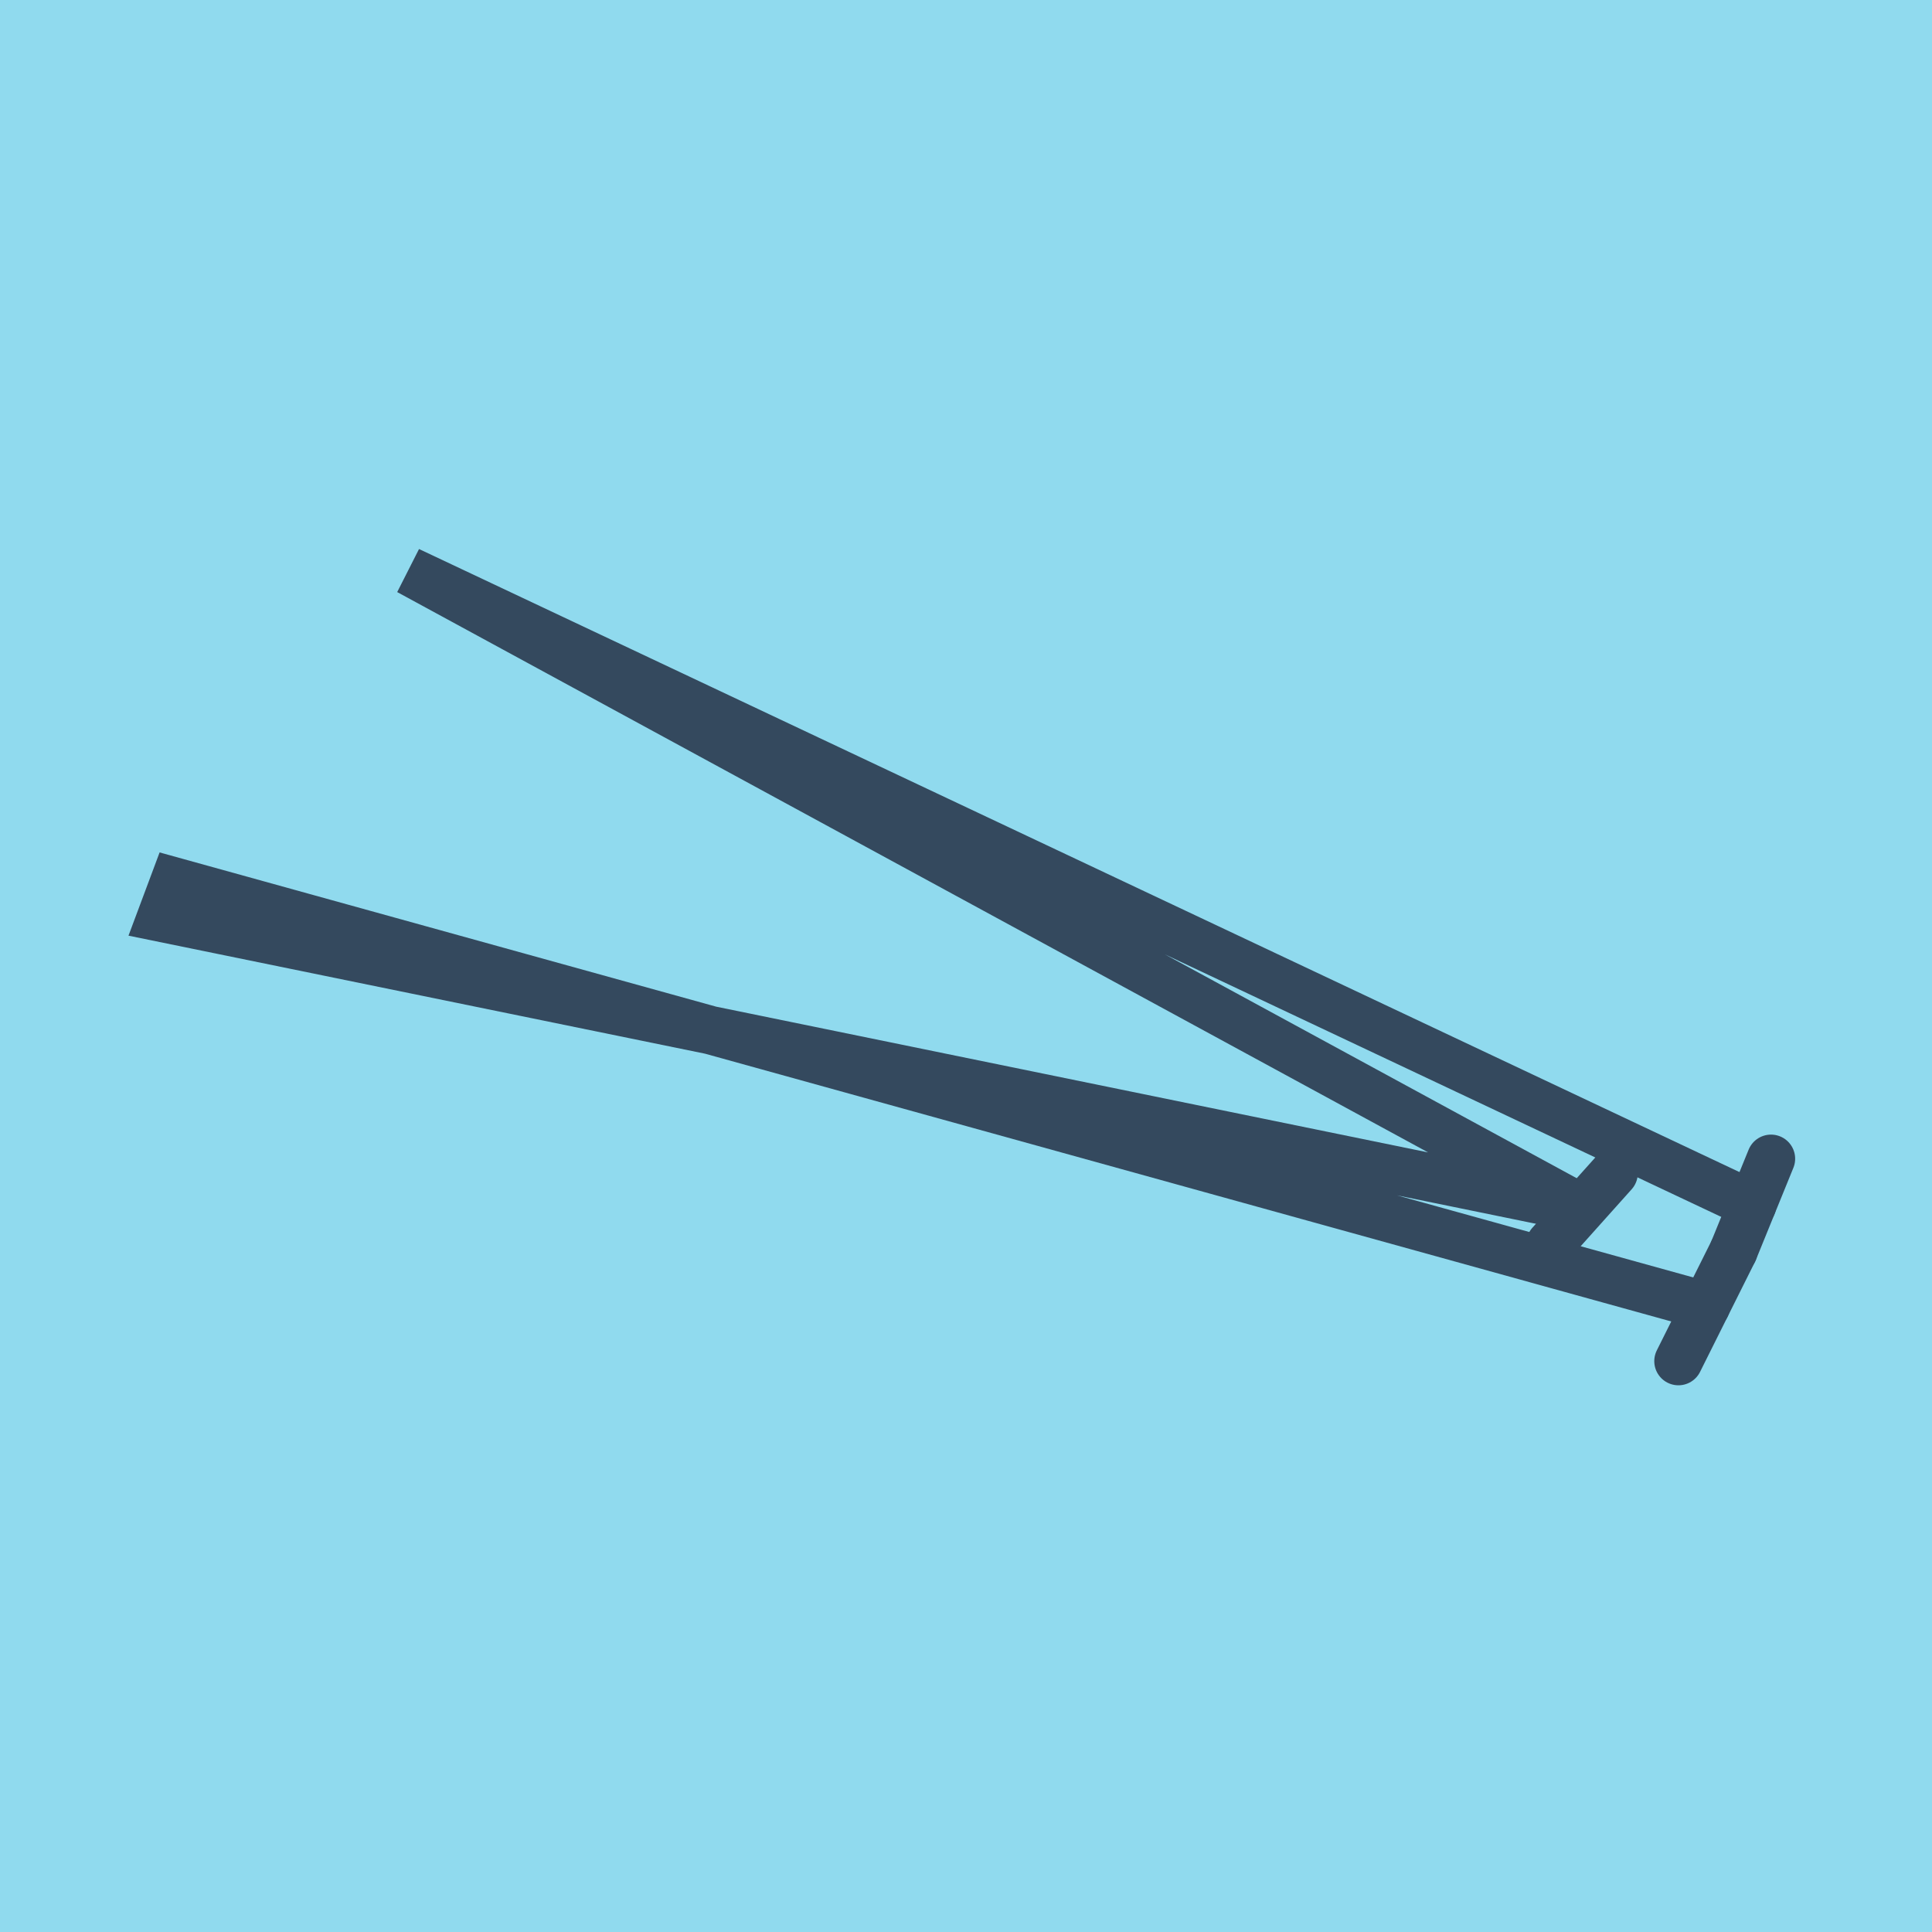 <?xml version="1.0" encoding="utf-8"?>
<!DOCTYPE svg PUBLIC "-//W3C//DTD SVG 1.1//EN" "http://www.w3.org/Graphics/SVG/1.1/DTD/svg11.dtd">
<svg xmlns="http://www.w3.org/2000/svg" xmlns:xlink="http://www.w3.org/1999/xlink" viewBox="-10 -10 120 120" preserveAspectRatio="xMidYMid meet">
	<path style="fill:#90daee" d="M-10-10h120v120H-10z"/>
			<polyline stroke-linecap="round" points="97.669,67.695 94.25,74.543 " style="fill:none;stroke:#34495e;stroke-width: 3px"/>
			<polyline stroke-linecap="round" points="90.228,62.867 86.292,67.264 " style="fill:none;stroke:#34495e;stroke-width: 3px"/>
			<polyline stroke-linecap="round" points="100,61.972 97.669,67.695 " style="fill:none;stroke:#34495e;stroke-width: 3px"/>
			<polyline stroke-linecap="round" points="95.96,71.119 0.837,44.758 0,46.998 88.26,65.066 15.387,25.457 98.834,64.833 " style="fill:none;stroke:#34495e;stroke-width: 3px"/>
	</svg>
